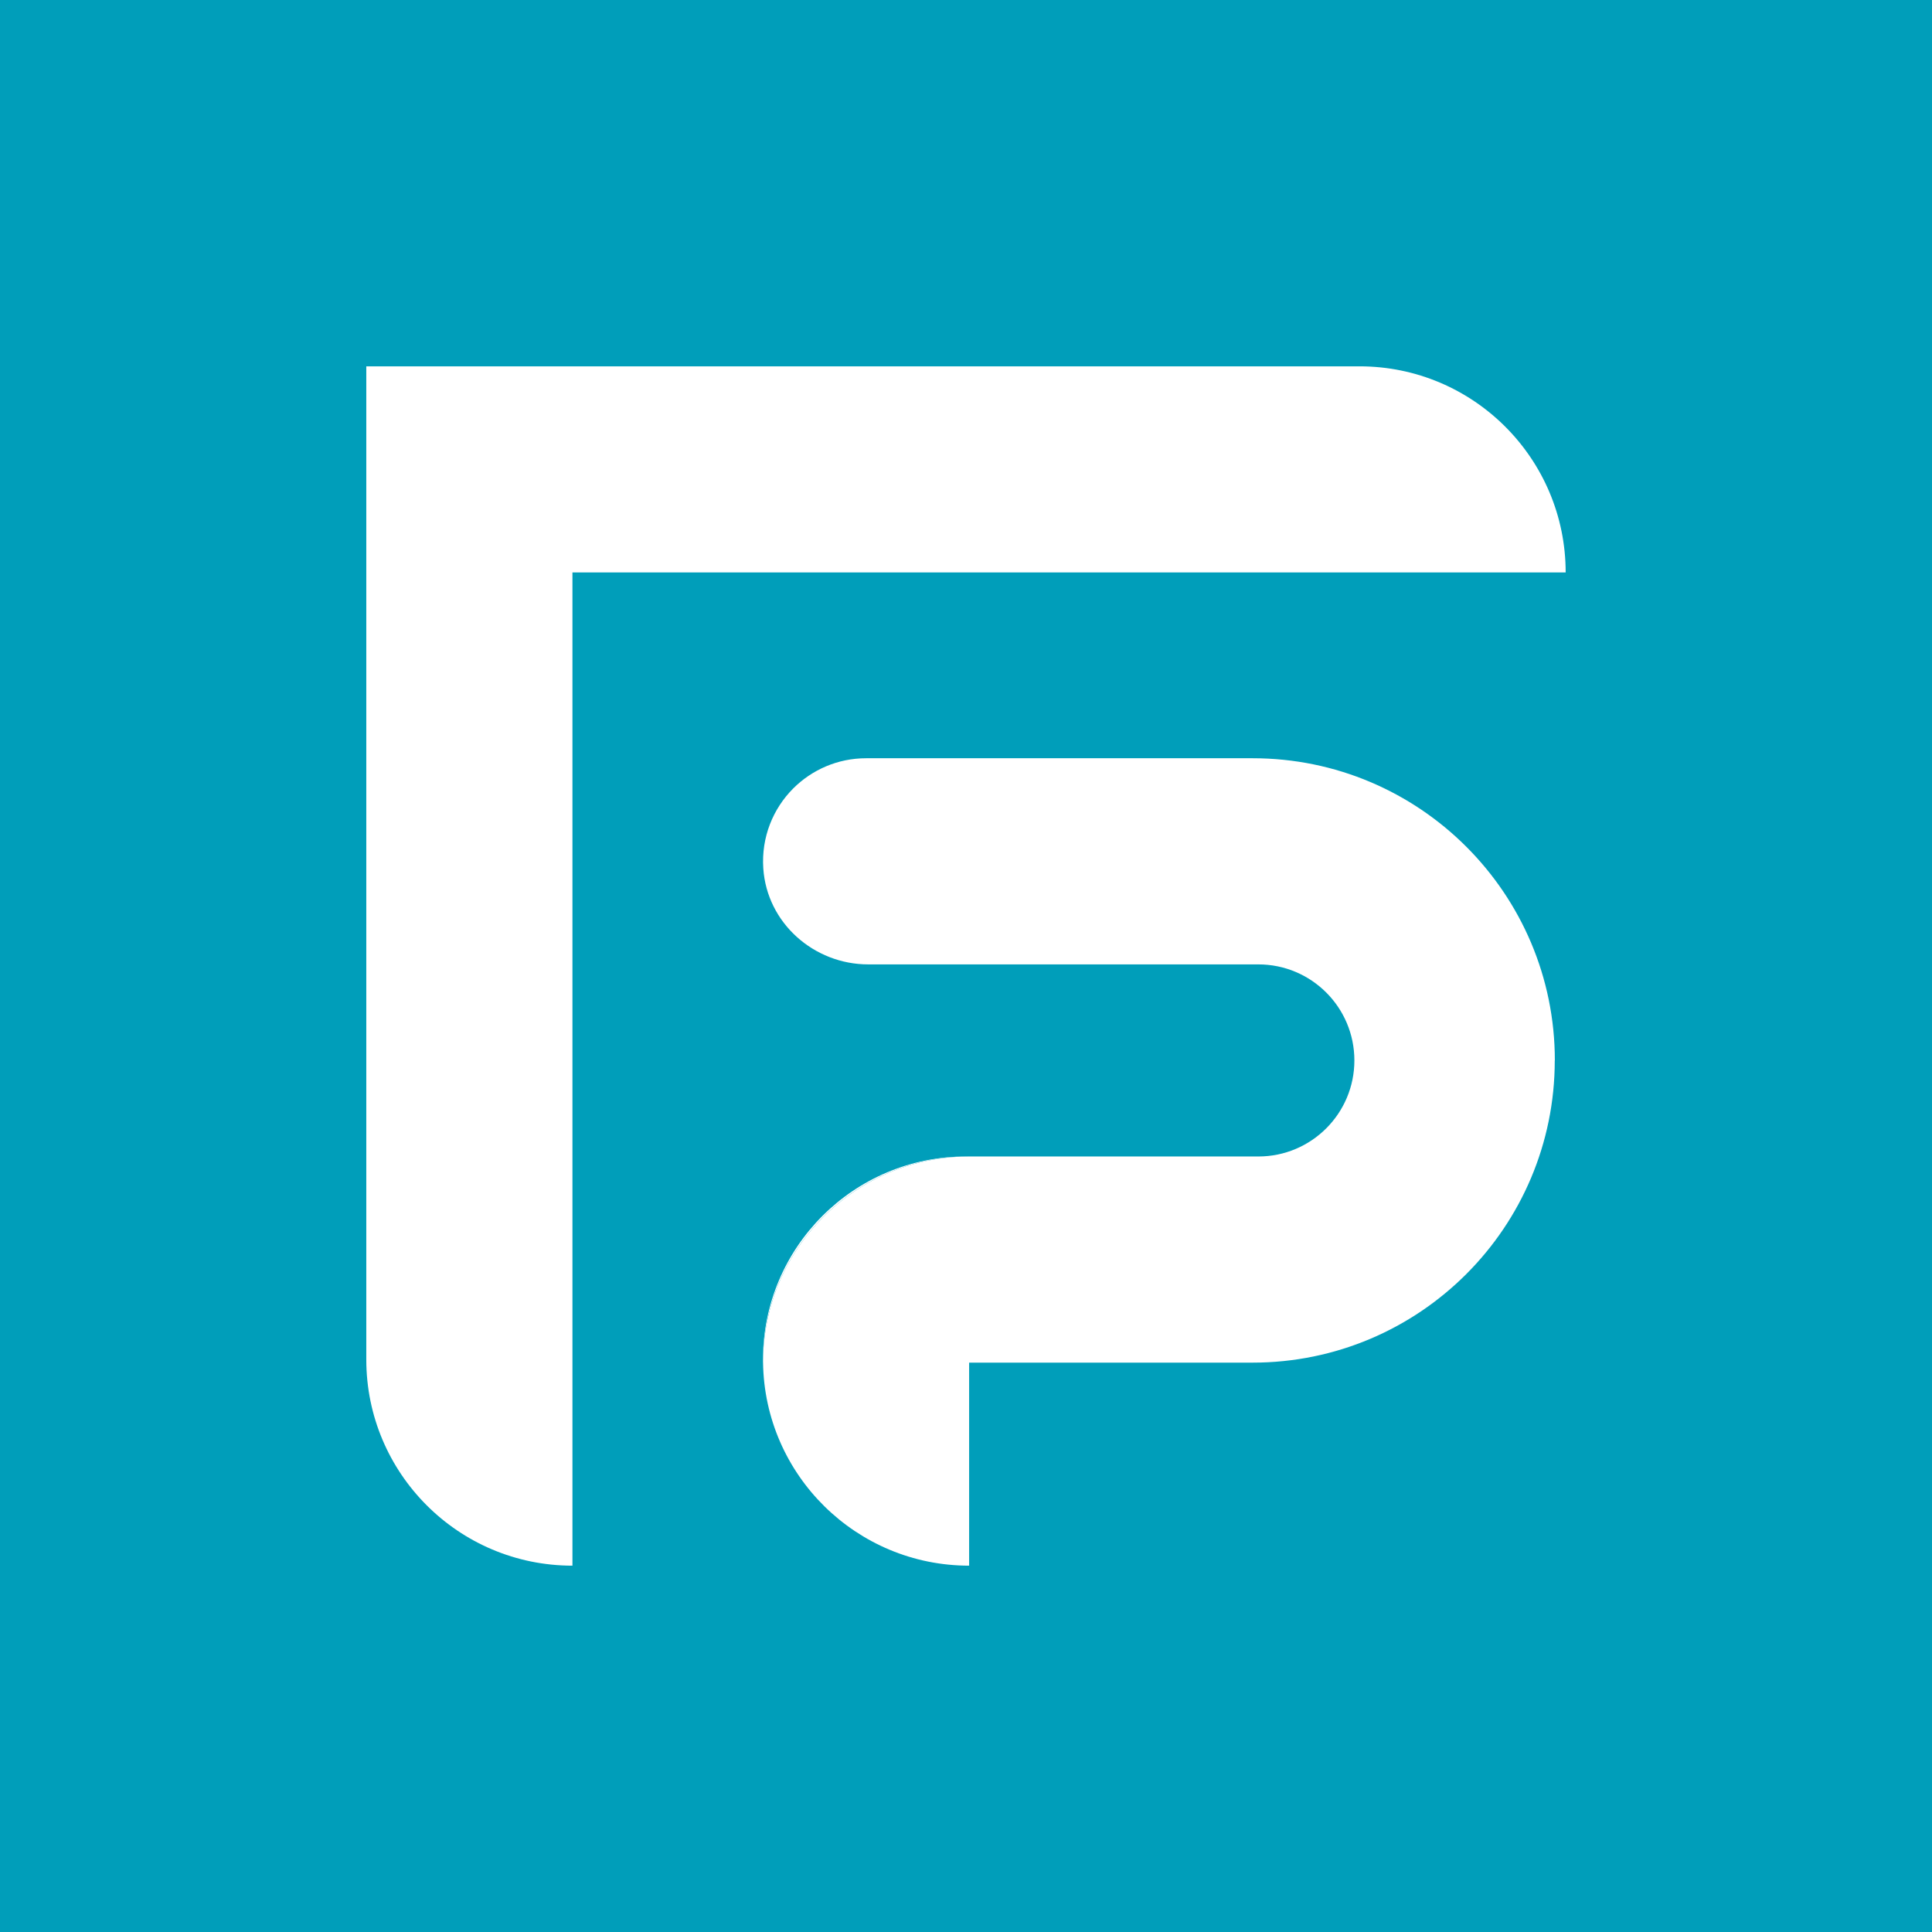 <svg xmlns="http://www.w3.org/2000/svg" id="Livello_2" viewBox="0 0 481.98 481.98"><defs><style>.cls-1{fill:#fff;}.cls-2{fill:#009eba;}</style></defs><g id="Livello_1-2"><rect class="cls-2" x="0" y="0" width="481.98" height="481.98"></rect><path class="cls-1" d="M390.59,142.81h0s-247.78,0-247.78,0v247.78h0c-28.4,0-51.43-23.02-51.43-51.43V91.39h247.78c28.4,0,51.43,23.02,51.43,51.43Z"></path><path class="cls-1" d="M387.87,264.55h0c0,41.63-33.75,75.39-75.39,75.39h-70.71s0,50.65,0,50.65c-28.14,0-51.01-22.62-51.41-50.65-.01-.13-.01-.26-.01-.39.11-14.05,5.84-26.75,15.07-35.97,9.3-9.3,22.16-15.07,36.36-15.07h72.14c13.23,0,23.96-10.73,23.96-23.96h0c0-13.23-10.73-23.96-23.96-23.96h-97.3c-13.61,0-25.29-10.36-26.2-23.94-.52-7.79,2.43-14.91,7.47-19.96,4.66-4.65,11.09-7.53,18.19-7.53h96.42c41.63,0,75.39,33.75,75.39,75.39Z"></path><path class="cls-1" d="M241.77,288.51c-14.2,0-27.06,5.76-36.36,15.07-9.22,9.22-14.96,21.93-15.07,35.97v-.39c0-13.99,5.67-26.66,14.83-35.82,9.16-9.16,21.83-14.83,35.81-14.83h.78Z"></path><path class="cls-1" d="M190.36,339.94h-.01v-.39c0,.13,0,.26.01.39Z"></path></g></svg>